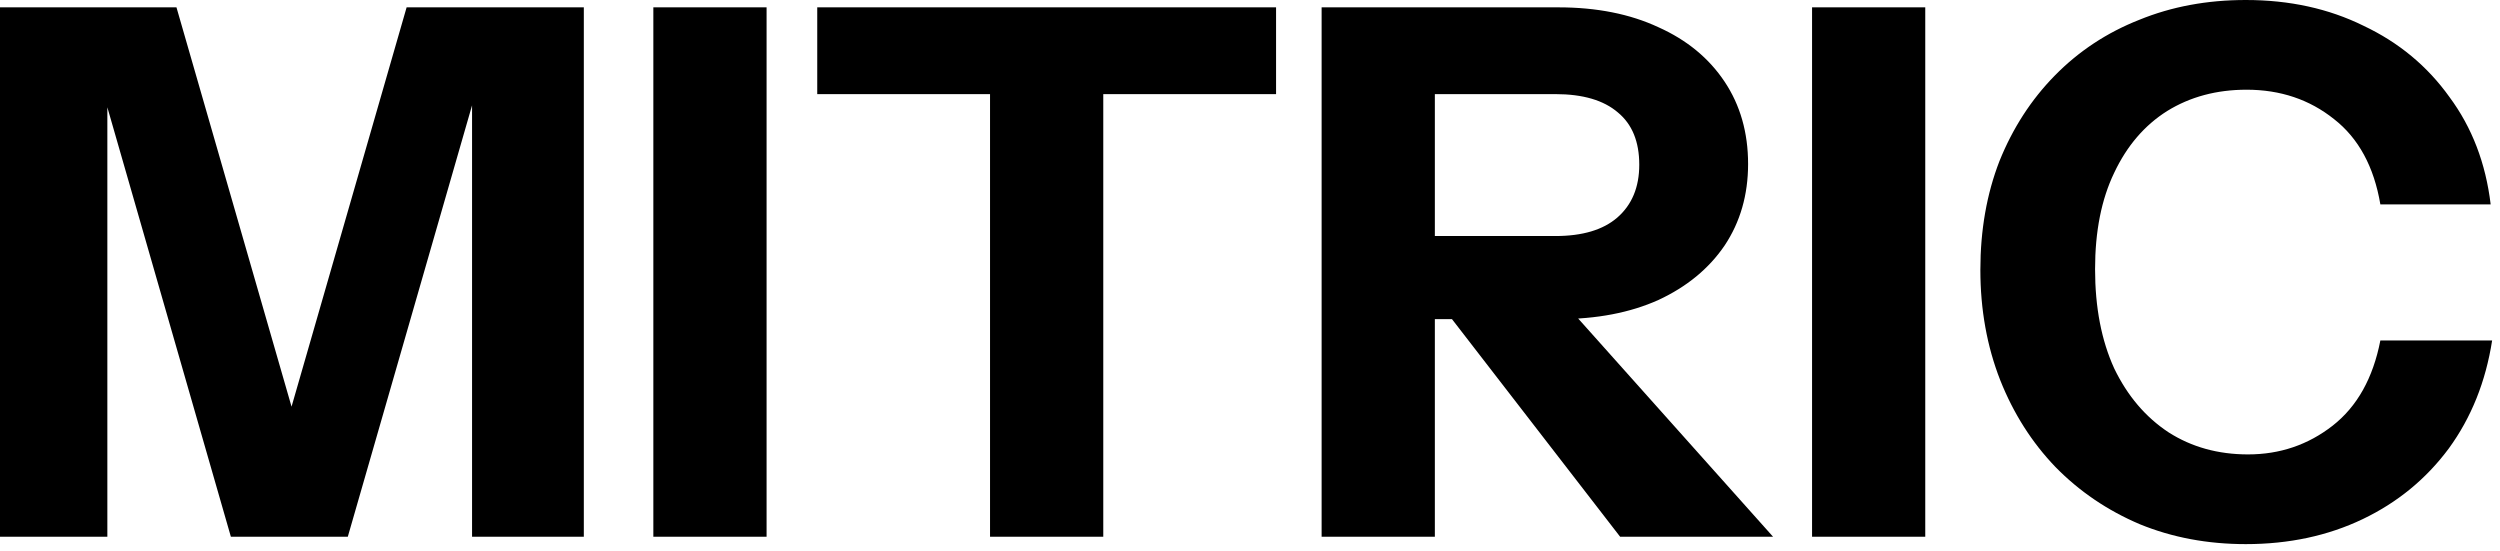 <?xml version="1.0" encoding="utf-8"?>
<svg xmlns="http://www.w3.org/2000/svg" fill="none" height="100%" overflow="visible" preserveAspectRatio="none" style="display: block;" viewBox="0 0 68 15" width="100%">
<path d="M0 14.6V0.2H4.8L8.8 14.08H7.06L11.06 0.2H15.88V14.6H12.84V1.06H13.36L9.46 14.6H6.28L2.42 1.18H2.92V14.6H0ZM17.771 14.6V0.2H20.851V14.6H17.771ZM26.929 14.6V2.56H22.229V0.2H34.709V2.56H30.009V14.6H26.929ZM35.948 14.6V0.2H42.388C43.428 0.2 44.335 0.38 45.108 0.74C45.882 1.087 46.481 1.58 46.908 2.22C47.335 2.86 47.548 3.607 47.548 4.46C47.548 5.3 47.335 6.04 46.908 6.68C46.481 7.307 45.882 7.8 45.108 8.16C44.335 8.507 43.428 8.68 42.388 8.68H38.388V6.42H42.308C43.041 6.42 43.602 6.253 43.988 5.92C44.388 5.573 44.588 5.093 44.588 4.48C44.588 3.853 44.395 3.38 44.008 3.06C43.621 2.727 43.055 2.56 42.308 2.56H39.028V14.6H35.948ZM44.068 14.6L38.288 7.12H41.548L48.228 14.6H44.068ZM49.288 14.6V0.2H52.367V14.6H49.288ZM61.086 14.8C60.046 14.8 59.086 14.62 58.206 14.26C57.326 13.887 56.559 13.367 55.906 12.7C55.266 12.033 54.766 11.247 54.406 10.34C54.046 9.42 53.866 8.42 53.866 7.34C53.866 6.26 54.039 5.273 54.386 4.38C54.746 3.487 55.246 2.713 55.886 2.06C56.539 1.393 57.306 0.887 58.186 0.54C59.066 0.18 60.032 0 61.086 0C62.272 0 63.339 0.233 64.286 0.7C65.246 1.153 66.026 1.8 66.626 2.64C67.239 3.467 67.612 4.44 67.746 5.56H64.746C64.572 4.533 64.152 3.76 63.486 3.24C62.819 2.707 62.026 2.44 61.106 2.44C60.292 2.44 59.572 2.633 58.946 3.02C58.332 3.407 57.852 3.967 57.506 4.7C57.159 5.42 56.986 6.293 56.986 7.32C56.986 8.36 57.159 9.26 57.506 10.02C57.866 10.767 58.359 11.347 58.986 11.76C59.612 12.16 60.332 12.36 61.146 12.36C62.012 12.36 62.779 12.1 63.446 11.58C64.112 11.06 64.546 10.287 64.746 9.26H67.786C67.612 10.38 67.219 11.36 66.606 12.2C65.992 13.027 65.212 13.667 64.266 14.12C63.319 14.573 62.259 14.8 61.086 14.8Z" fill="black" id="Vector"/>
</svg>